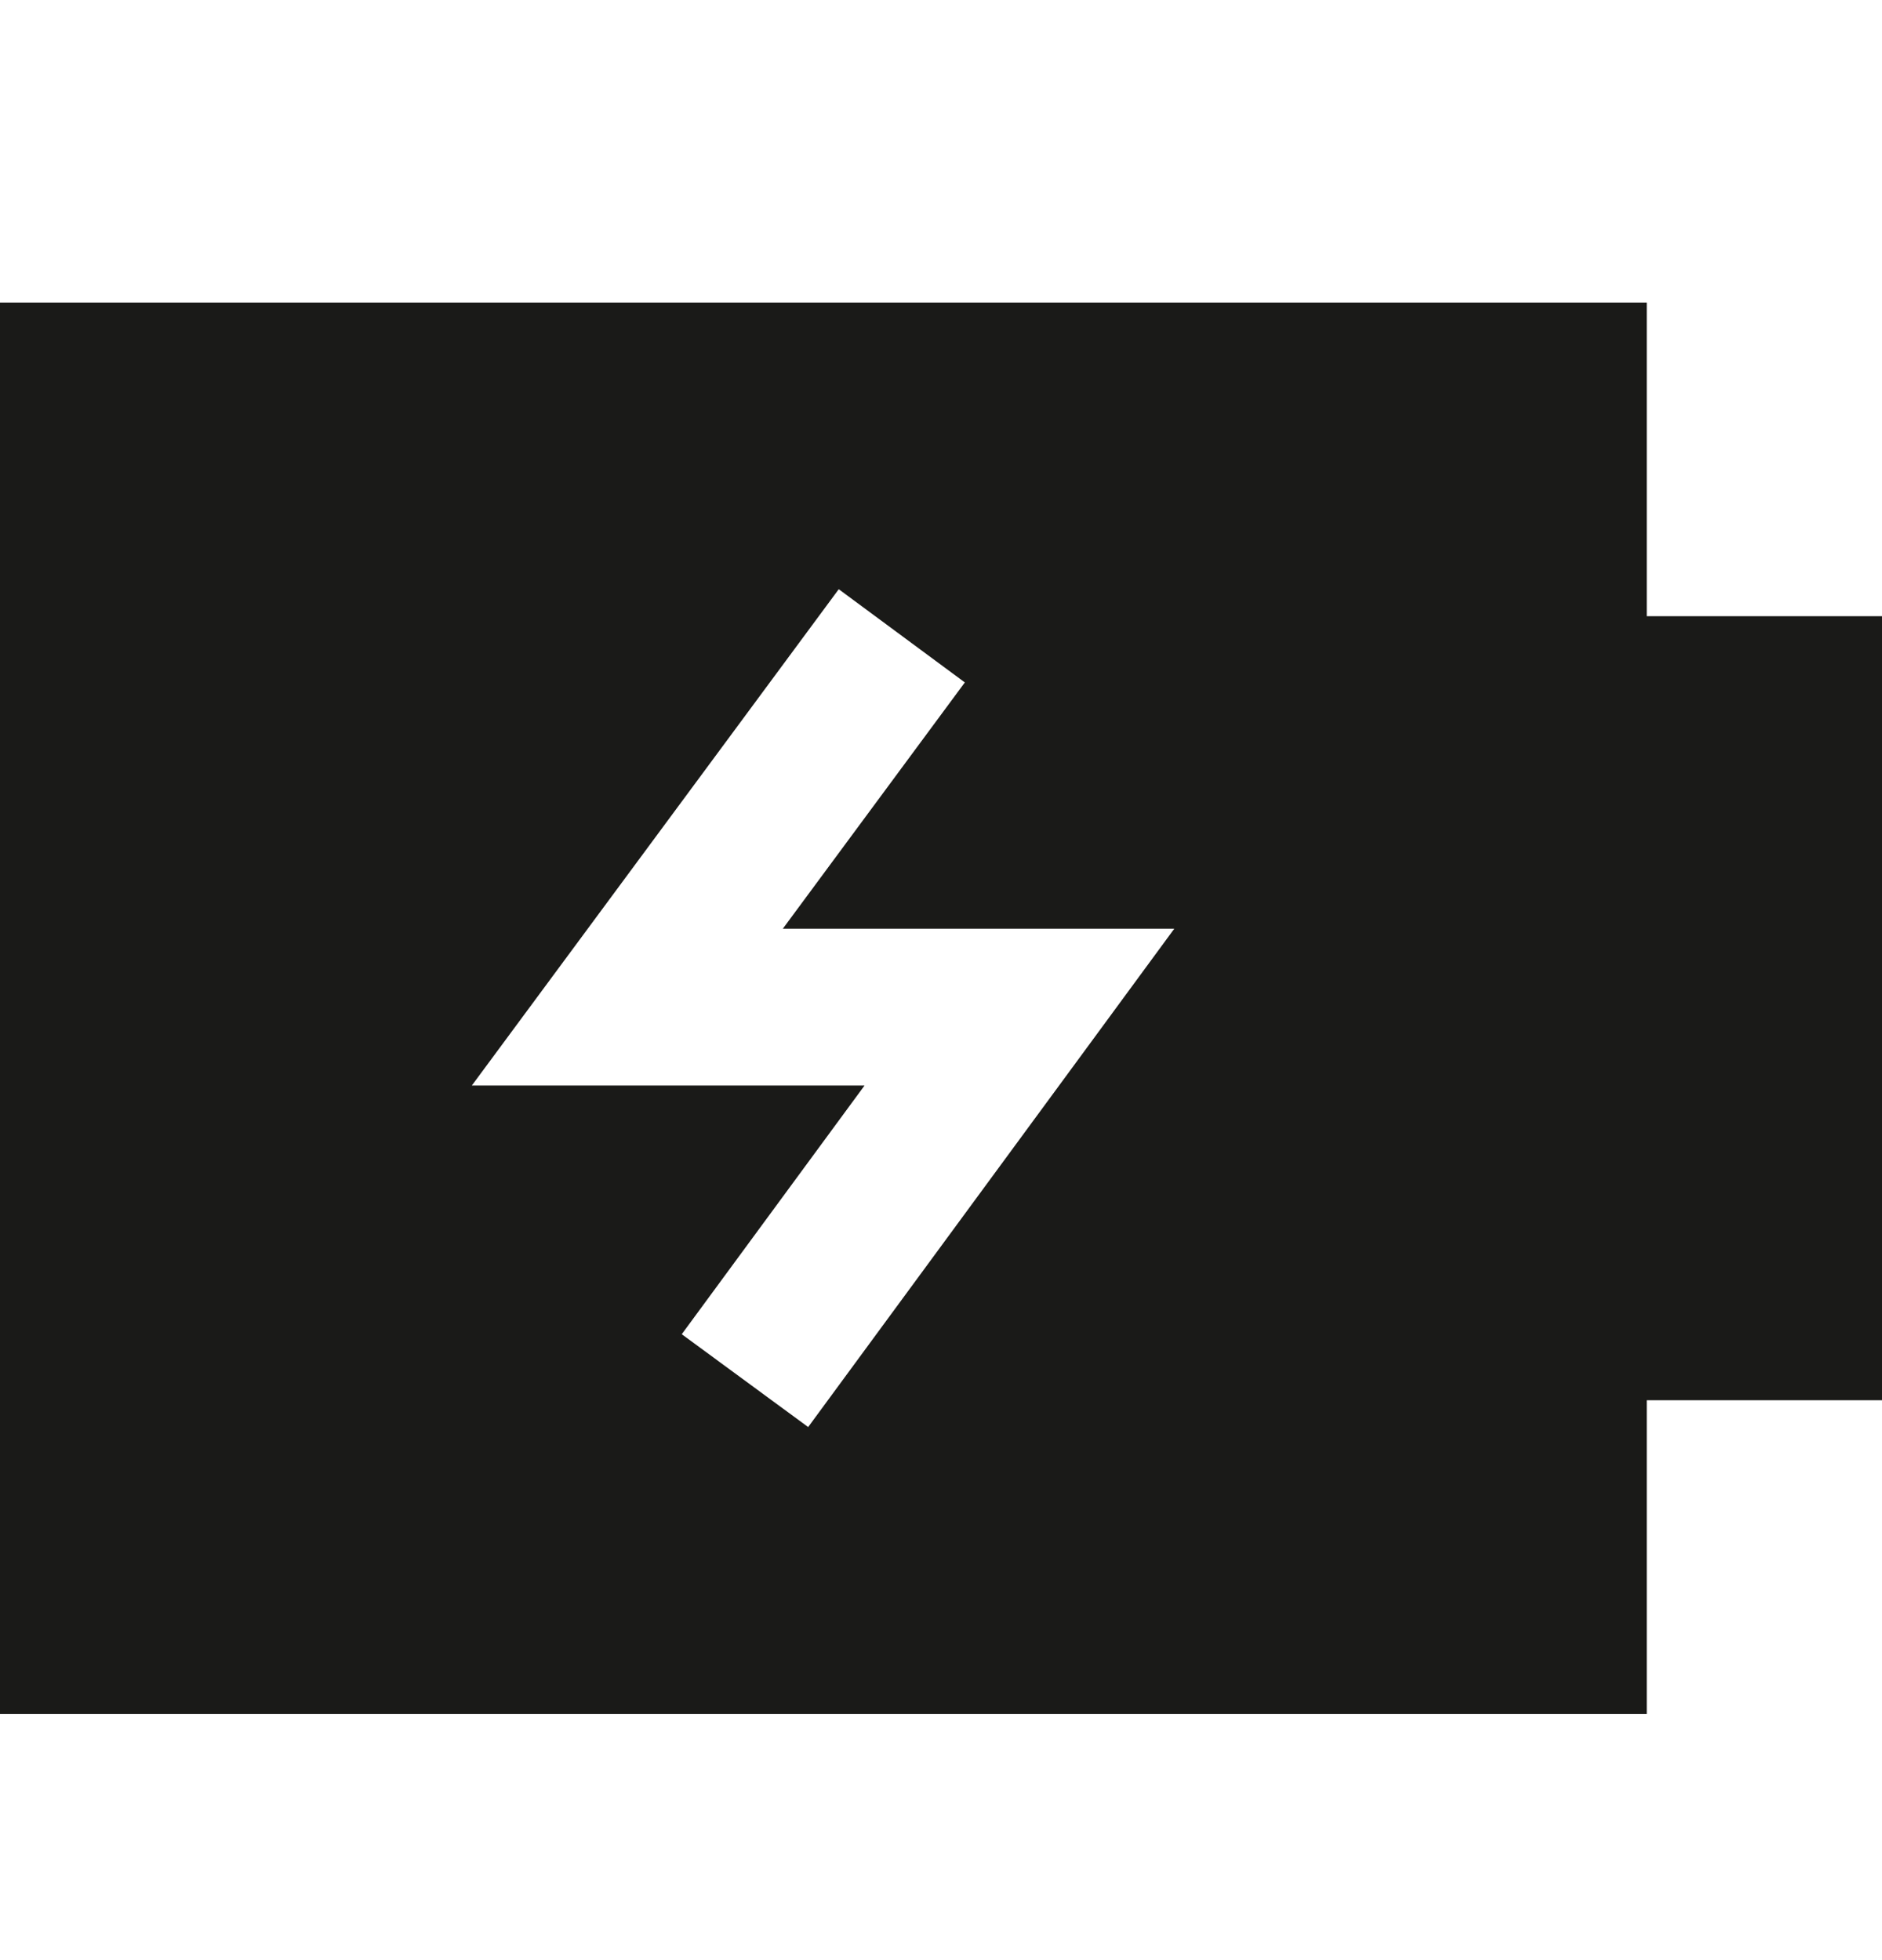 <svg width="24" height="25" viewBox="0 0 24 25" fill="none" xmlns="http://www.w3.org/2000/svg">
<path fill-rule="evenodd" clip-rule="evenodd" d="M0 3.859H21V7.859H24V17.859H21V21.859H0V3.859ZM10.696 7.515L7.196 12.25L6.017 13.845H11.025L8.694 17.017L10.306 18.201L13.806 13.437L14.975 11.845H9.983L12.304 8.704L10.696 7.515Z" fill="#1A1A18"/>
</svg>
